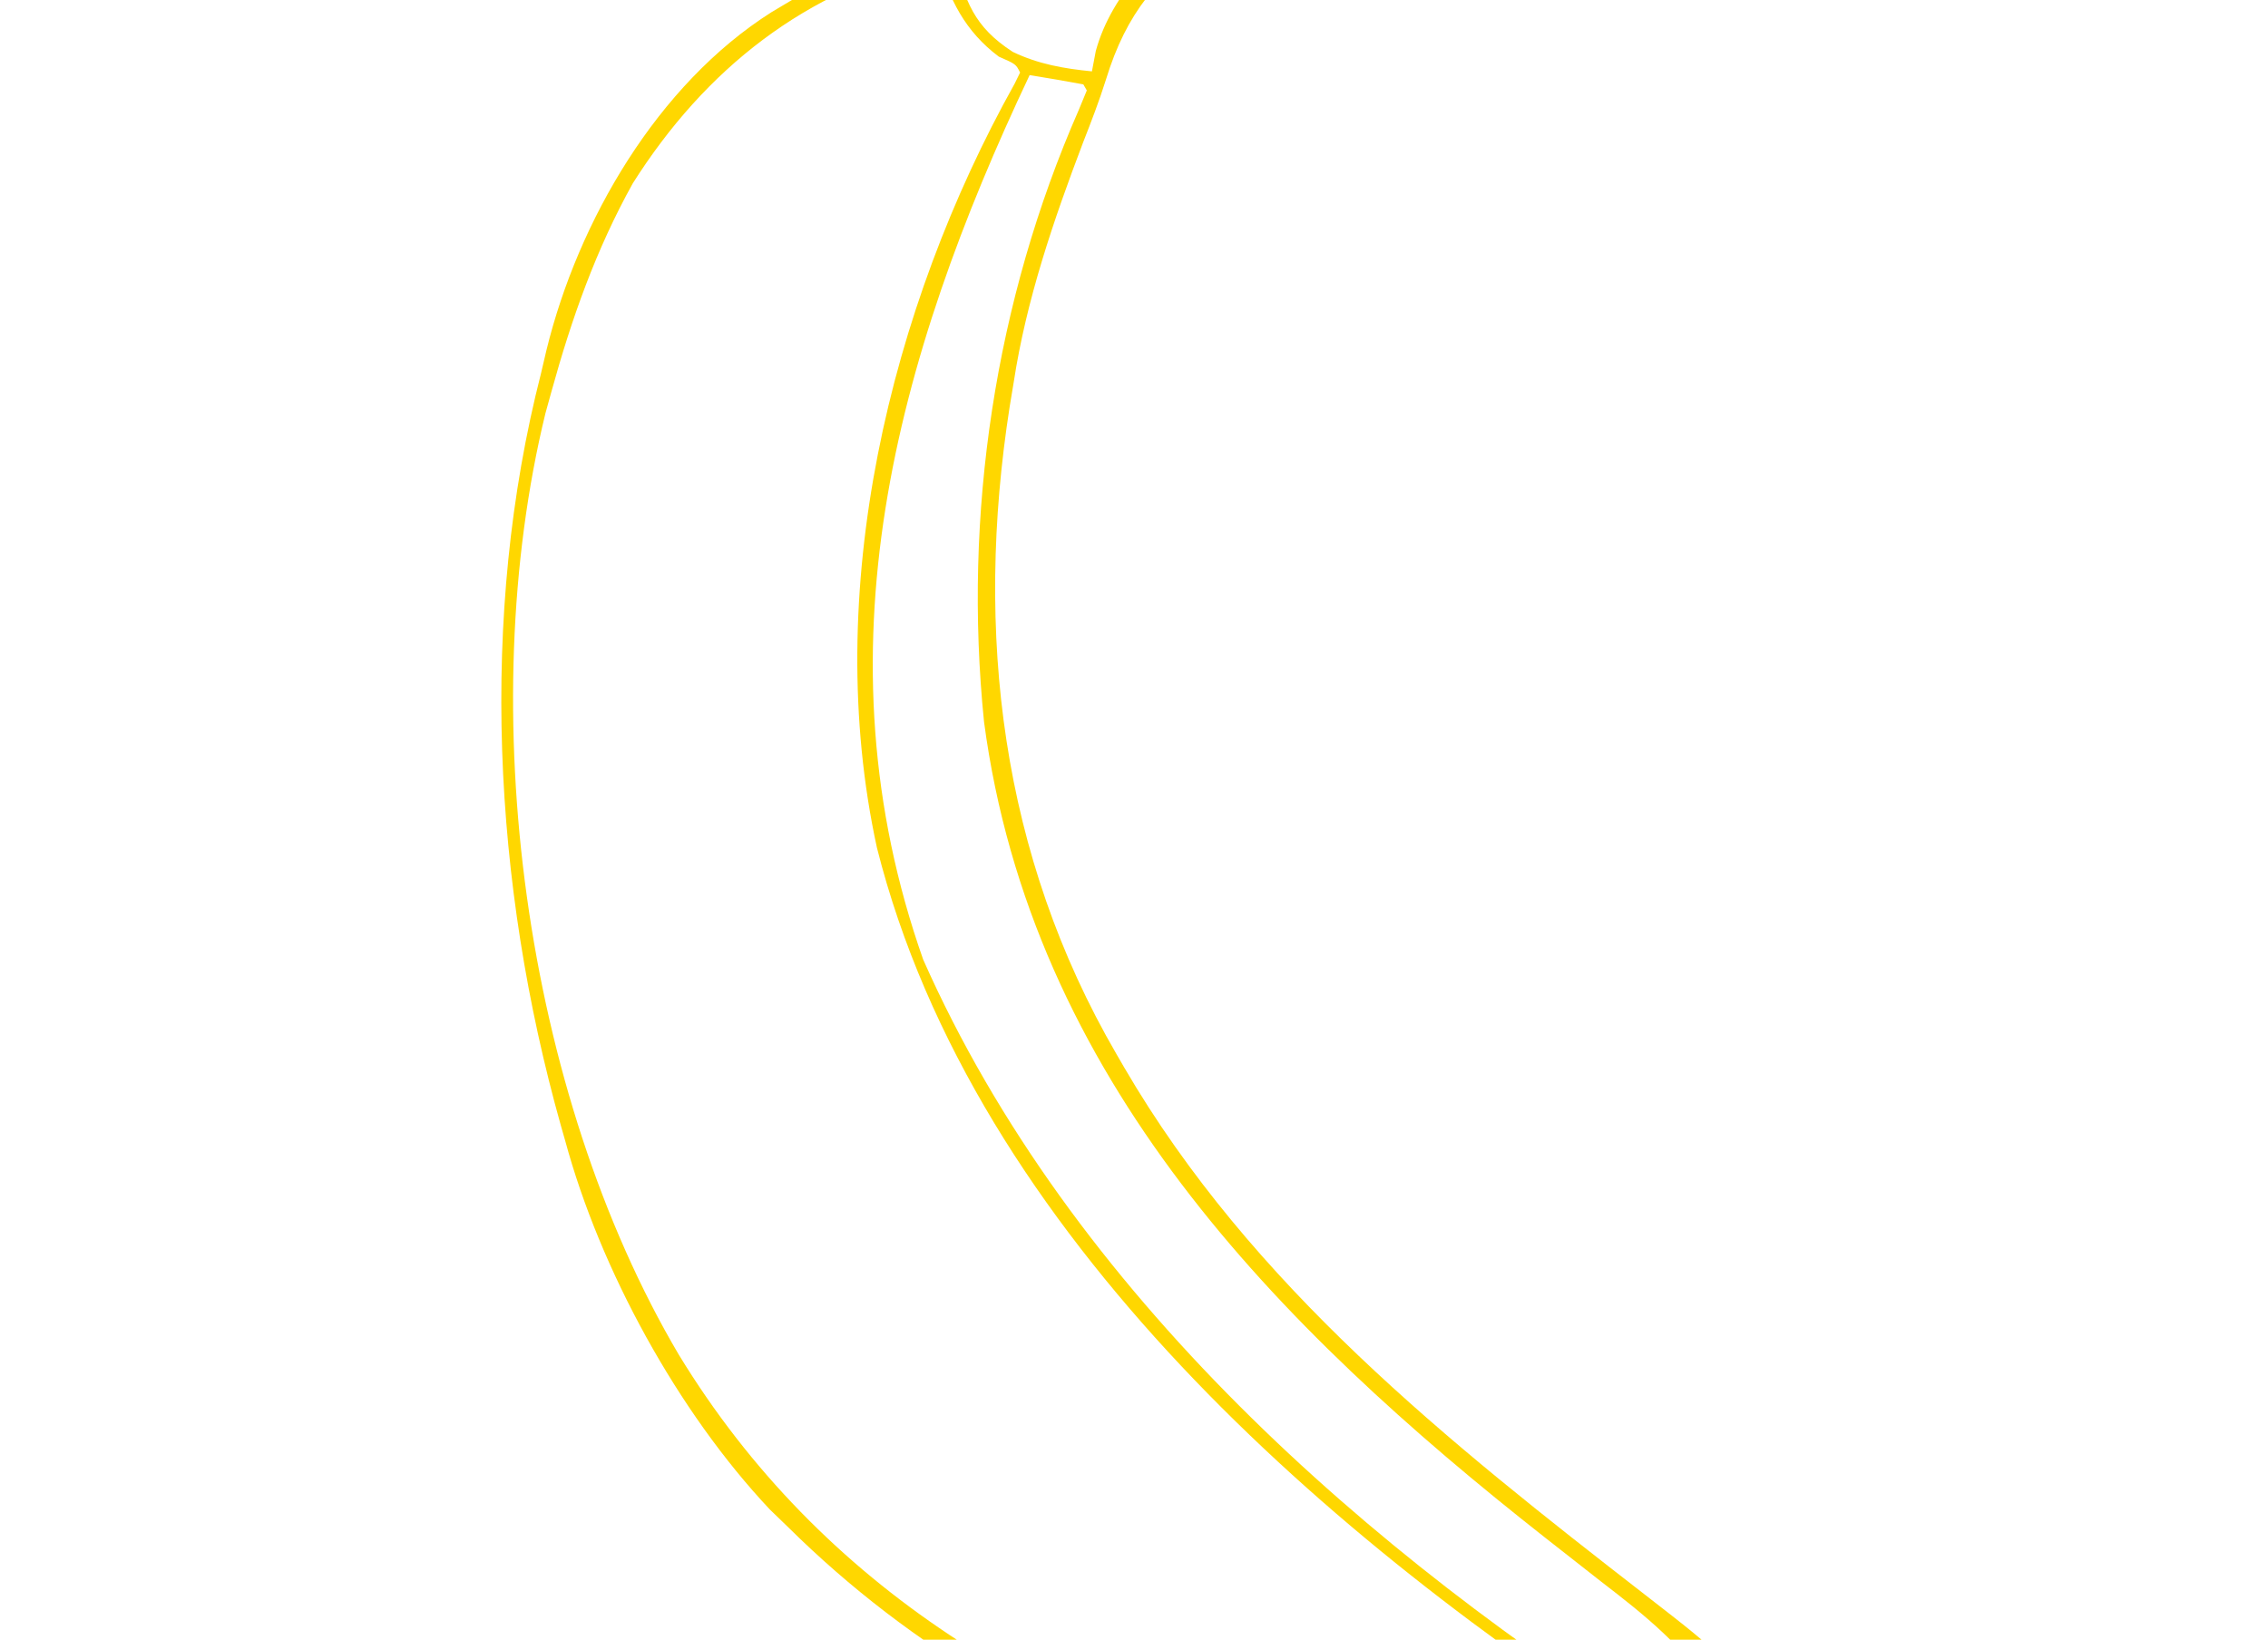 <svg xmlns="http://www.w3.org/2000/svg" viewBox="15 65 325 235">
  <g transform="rotate(60, 180, 180)">
    <g transform="translate(50, 73)">
      <path
        fill="#FFD700"
        fill-rule="nonzero"
        d="M0 0 C4.046 1.349 5.65 4.089 8.125 7.375 C9.106 8.65 10.088 9.925 11.07 11.199 C11.56 11.838 12.051 12.476 12.556 13.134 C14.662 15.855 16.824 18.523 19 21.188 C19.701 22.047 20.402 22.907 21.125 23.793 C22.846 25.977 22.846 25.977 24.691 27.293 C26.887 30.157 26.681 33.639 26.938 37.125 C27.905 47.007 30.185 53.502 37.031 60.855 C39.2 63.217 41.186 65.683 43.188 68.188 C50.724 77.434 58.664 86.527 68 94 C68.906 94.744 69.812 95.488 70.746 96.254 C96.264 116.812 125.752 129.473 158.75 129.375 C159.475 129.374 160.2 129.373 160.946 129.372 C197.143 129.229 230.619 116.017 263.735 102.512 C277.459 96.919 277.459 96.919 285 98 C289.948 100.382 292.183 102.837 294 108 C295.535 112.781 295.648 116.378 293.766 121.09 C291.696 124.879 289.439 128.441 287 132 C286.495 132.74 285.989 133.48 285.468 134.242 C277.539 145.693 268.87 156.177 259 166 C258.247 166.757 258.247 166.757 257.479 167.529 C239.986 184.928 217.743 197.502 194 204 C192.814 204.339 191.628 204.678 190.406 205.027 C171.717 209.436 148.52 208.906 130 204 C129.27 203.817 128.539 203.635 127.787 203.446 C93.003 194.583 58.751 177.18 33 152 C32.179 151.229 31.358 150.458 30.512 149.664 C16.74 136.471 5.495 116.869 4.695 97.516 C4.531 88.976 4.693 81.252 7 73 C7.741 64.404 6.098 55.125 2.188 47.438 C0.034 44.849 0.034 44.849 -3.062 42.875 C-6.974 39.841 -7.201 35.785 -8.145 31.141 C-9.285 26.952 -11.332 23.793 -13.793 20.254 C-15.287 17.465 -15.619 16.117 -15 13 C-12.734 10.43 -12.734 10.43 -9.75 7.875 C-8.775 7.027 -7.801 6.179 -6.797 5.305 C-5.874 4.544 -4.951 3.784 -4 3 C-3.283 2.384 -2.567 1.768 -1.828 1.133 C-1.225 0.759 -0.622 0.385 0 0 Z M-6.562 8.5 C-7.486 9.287 -7.486 9.287 -8.428 10.09 C-9.954 11.391 -11.477 12.695 -13 14 C-10.62 21.791 -6.897 30.195 -0.375 35.375 C2.759 37.34 2.759 37.34 5.316 36.359 C8.493 34.75 11.37 32.88 14.312 30.875 C15.381 30.151 16.45 29.426 17.551 28.68 C18.359 28.125 19.167 27.571 20 27 C15.855 21.394 11.582 15.912 7.188 10.5 C6.311 9.409 6.311 9.409 5.416 8.297 C4.86 7.611 4.304 6.925 3.73 6.219 C3.229 5.599 2.728 4.98 2.212 4.342 C1.812 3.899 1.412 3.456 1 3 C-1.514 3 -4.612 6.827 -6.562 8.5 Z M21 28 C20.541 28.344 20.083 28.687 19.611 29.042 C17.525 30.589 15.419 32.107 13.312 33.625 C12.591 34.166 11.87 34.708 11.127 35.266 C9.12 36.695 7.241 37.975 5 39 C2.125 38.406 2.125 38.406 0 37 C-0.763 36.629 -1.526 36.258 -2.312 35.875 C-3.148 35.442 -3.148 35.442 -4 35 C-3.918 37.794 -3.525 39.496 -1.48 41.457 C-0.27 42.423 0.96 43.365 2.211 44.277 C7.086 48.972 7.956 55.511 9.188 61.875 C9.365 62.754 9.542 63.633 9.725 64.539 C10.157 66.691 10.582 68.845 11 71 C17.279 72.699 20.993 73.449 26.914 70.426 C30.258 68.14 32.655 65.274 35 62 C33.886 61.041 33.886 61.041 32.75 60.062 C26.648 53.909 24.031 44.167 23.988 35.66 C24.013 34.947 24.037 34.234 24.062 33.5 C24.032 31.767 24.032 31.767 24 30 C23.01 29.34 22.02 28.68 21 28 Z M36 64 C34.309 65.98 32.642 67.979 31 70 C56.612 107.025 87.305 138.031 133.16 146.59 C185.043 152.132 238.8 133.966 284 110 C284 106.306 282.718 104.222 281 101 C272.932 101.41 266.422 103.929 259 107 C256.505 108.005 254.009 109.008 251.512 110.008 C250.883 110.26 250.255 110.513 249.608 110.773 C203.853 129.103 155.556 141.622 108 122 C80.777 109.761 56.557 90.49 38.863 66.422 C38.248 65.623 37.634 64.823 37 64 C36.67 64 36.34 64 36 64 Z M26.5 72.5 C21 74.857 15.718 74.604 10 73 C4.353 91.655 6.97 109.769 16 127 C21.588 136.324 28.4 144.291 36 152 C37.133 153.152 37.133 153.152 38.289 154.328 C69.913 184.539 120.953 205.636 164.653 205.23 C203.841 204.311 236.968 185.821 263.859 158.082 C265.635 156.099 267.323 154.067 269 152 C269.831 150.995 270.663 149.989 271.52 148.953 C279.356 139.331 286.44 129.12 292 118 C290.02 115.69 288.04 113.38 286 111 C285.147 111.45 284.293 111.9 283.414 112.363 C234.672 137.621 171.087 159.984 115.949 144.312 C80.3 132.925 49.922 104.188 30.991 72.475 C30.664 71.988 30.337 71.502 30 71 C28.657 70.914 28.657 70.914 26.5 72.5 Z M284 101 C285.46 106.31 287.983 110.463 291 115 C292.449 110.544 291.103 108.131 289 104 C287.584 102.077 287.584 102.077 286 101 C285.34 101 284.68 101 284 101 Z"
      />
    </g>
  </g>
</svg>
